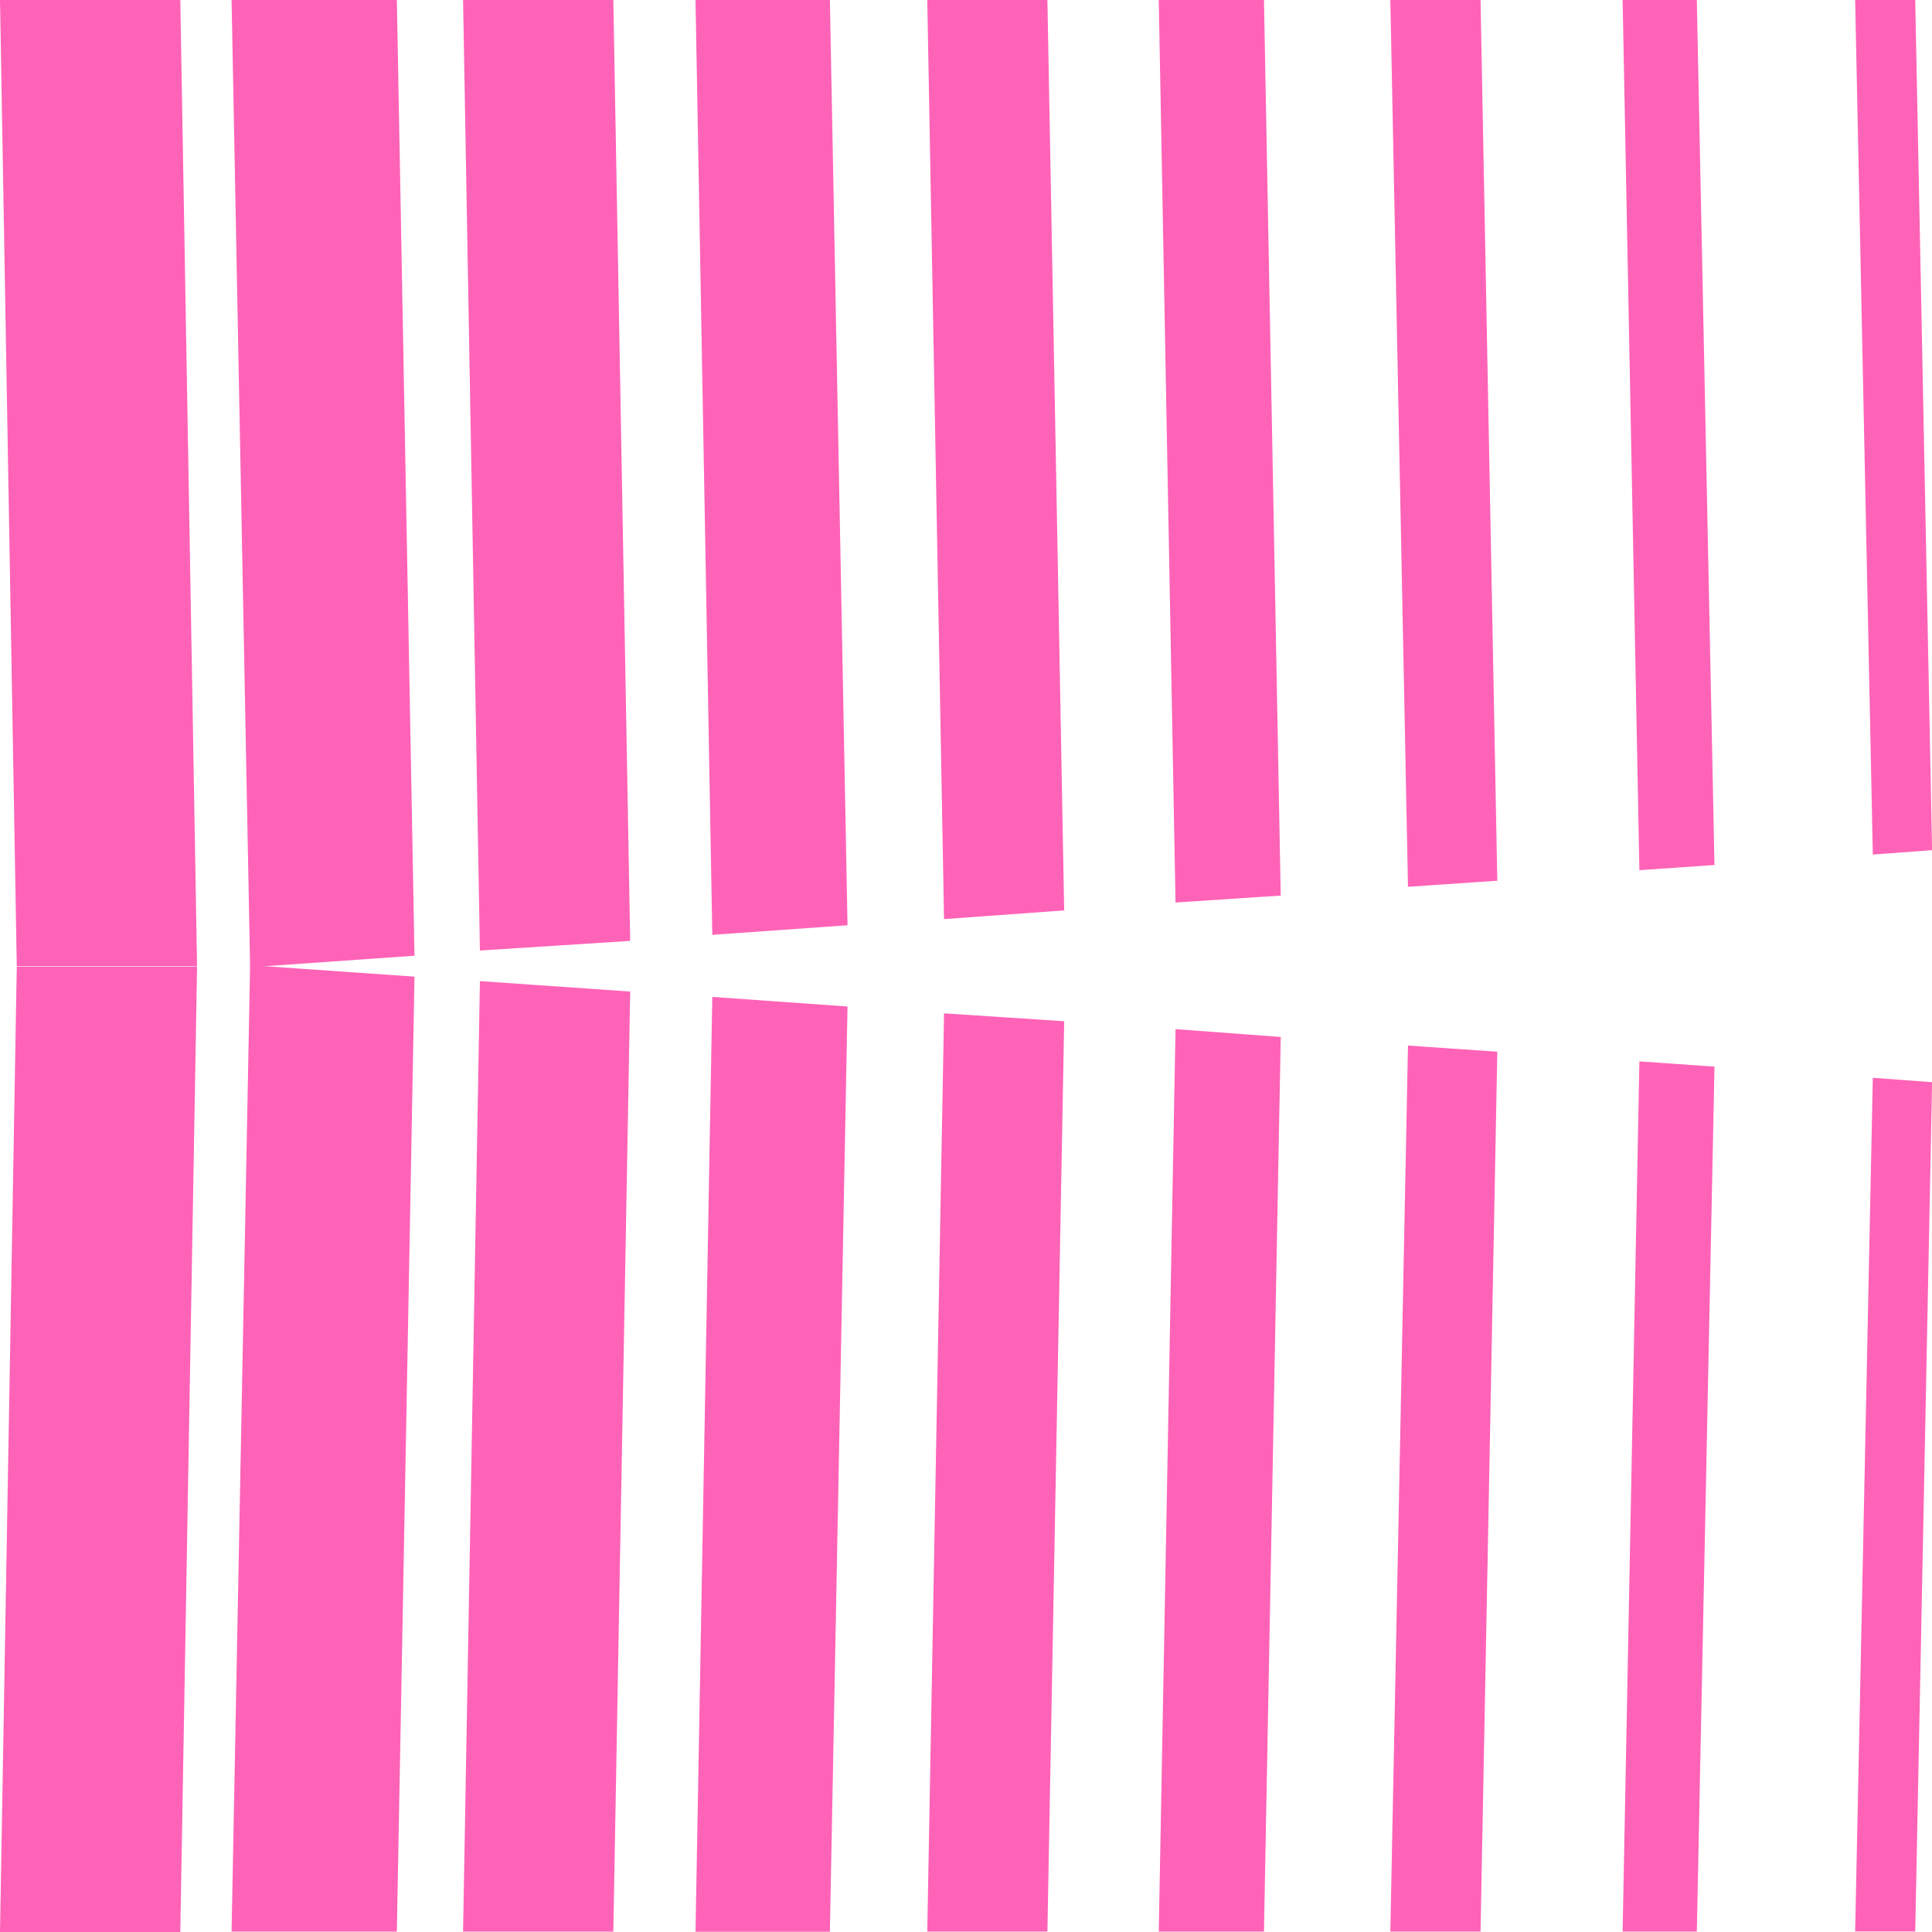 <svg width="22" height="22" viewBox="0 0 22 22" fill="none" xmlns="http://www.w3.org/2000/svg">
<path d="M2.637 0L2.848 11.013V11.003L2.868 11.013L4.72 10.883L4.519 0H2.637Z" fill="#FF63B7"/>
<path d="M5.273 0L5.465 10.824L7.176 10.714L6.984 0H5.273Z" fill="#FF63B7"/>
<path d="M7.92 0L8.111 10.645L9.651 10.536L9.45 0H7.92Z" fill="#FF63B7"/>
<path d="M10.559 0L10.75 10.466L12.118 10.367L11.927 0H10.559Z" fill="#FF63B7"/>
<path d="M13.195 0L13.386 10.277L14.584 10.198L14.393 0H13.195Z" fill="#FF63B7"/>
<path d="M15.832 0L16.033 10.098L17.05 10.029L16.859 0H15.832Z" fill="#FF63B7"/>
<path d="M18.477 0L18.668 9.909L19.523 9.85L19.322 0H18.477Z" fill="#FF63B7"/>
<path d="M21.125 0L21.326 9.731L22.001 9.681L21.809 0H21.125Z" fill="#FF63B7"/>
<path d="M0 0L0.191 11.003H2.244L2.053 0H0Z" fill="#FF63B7"/>
<path d="M2.868 10.992L4.72 11.121L4.519 21.995H2.637L2.848 10.992H2.868Z" fill="#FF63B7"/>
<path d="M6.984 21.996H5.273L5.465 11.172L7.176 11.291L6.984 21.996Z" fill="#FF63B7"/>
<path d="M9.45 21.997H7.92L8.111 11.352L9.651 11.461L9.45 21.997Z" fill="#FF63B7"/>
<path d="M11.927 21.995H10.559L10.75 11.539L12.118 11.629L11.927 21.995Z" fill="#FF63B7"/>
<path d="M14.393 21.996H13.195L13.386 11.719L14.584 11.808L14.393 21.996Z" fill="#FF63B7"/>
<path d="M16.859 21.995H15.832L16.033 11.906L17.05 11.976L16.859 21.995Z" fill="#FF63B7"/>
<path d="M19.322 21.995H18.477L18.668 12.086L19.523 12.146L19.322 21.995Z" fill="#FF63B7"/>
<path d="M21.125 21.994H21.809L22.001 12.323L21.326 12.273L21.125 21.994Z" fill="#FF63B7"/>
<path d="M0.191 11.008L0 22.001H2.053L2.244 11.008H0.191Z" fill="#FF63B7"/>
<path d="M2.848 10.963H2.908H2.858L2.868 10.953H2.848V10.963Z" fill="#FF63B7"/>
<path d="M2.859 10.963H2.91H2.97L2.869 10.953L2.859 10.963Z" fill="#FF63B7"/>
</svg>
